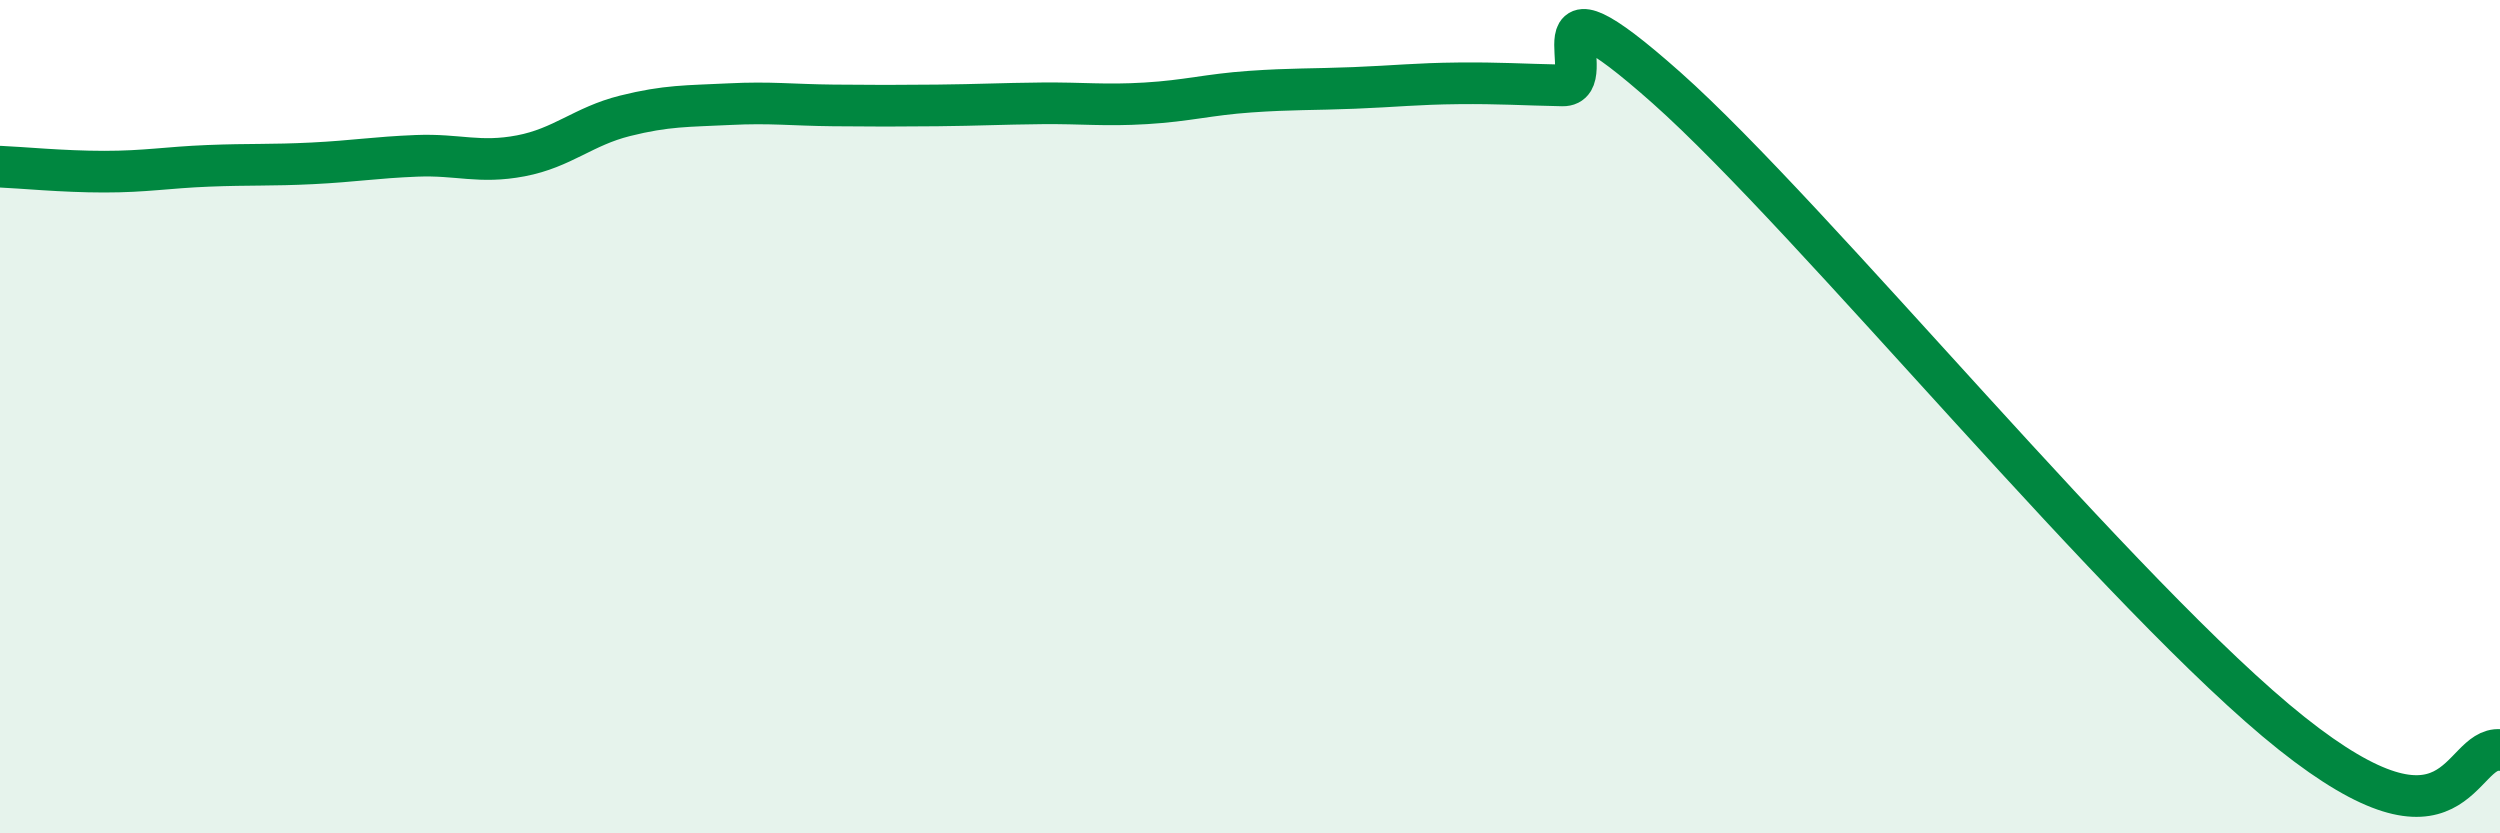 
    <svg width="60" height="20" viewBox="0 0 60 20" xmlns="http://www.w3.org/2000/svg">
      <path
        d="M 0,4 C 0.5,4.02 1.5,4.12 2.5,4.12 C 3.5,4.12 4,4.02 5,3.98 C 6,3.94 6.5,3.97 7.5,3.92 C 8.5,3.87 9,3.78 10,3.74 C 11,3.7 11.5,3.93 12.5,3.74 C 13.5,3.55 14,3.03 15,2.78 C 16,2.53 16.5,2.55 17.5,2.5 C 18.5,2.45 19,2.52 20,2.53 C 21,2.54 21.5,2.54 22.5,2.53 C 23.5,2.52 24,2.49 25,2.48 C 26,2.47 26.5,2.54 27.5,2.48 C 28.5,2.42 29,2.27 30,2.2 C 31,2.13 31.5,2.15 32.5,2.11 C 33.5,2.07 34,2.01 35,2 C 36,1.99 36.5,2.03 37.5,2.05 C 38.5,2.07 36.5,-1 40,2.11 C 43.5,5.22 51,14.42 55,17.6 C 59,20.78 59,17.92 60,18L60 20L0 20Z"
        fill="#008740"
        opacity="0.1"
        stroke-linecap="round"
        stroke-linejoin="round"
      />
      <path
        d="M 0,4 C 0.5,4.02 1.5,4.12 2.5,4.12 C 3.5,4.12 4,4.02 5,3.98 C 6,3.94 6.5,3.97 7.5,3.92 C 8.5,3.87 9,3.78 10,3.74 C 11,3.7 11.5,3.93 12.5,3.74 C 13.5,3.55 14,3.03 15,2.78 C 16,2.53 16.5,2.55 17.5,2.5 C 18.5,2.45 19,2.52 20,2.53 C 21,2.54 21.5,2.54 22.5,2.53 C 23.5,2.52 24,2.49 25,2.48 C 26,2.47 26.5,2.54 27.5,2.48 C 28.5,2.42 29,2.27 30,2.2 C 31,2.13 31.5,2.15 32.5,2.11 C 33.5,2.07 34,2.01 35,2 C 36,1.99 36.5,2.03 37.5,2.05 C 38.5,2.07 36.5,-1 40,2.11 C 43.5,5.22 51,14.42 55,17.6 C 59,20.78 59,17.92 60,18"
        stroke="#008740"
        stroke-width="1"
        fill="none"
        stroke-linecap="round"
        stroke-linejoin="round"
      />
    </svg>
  